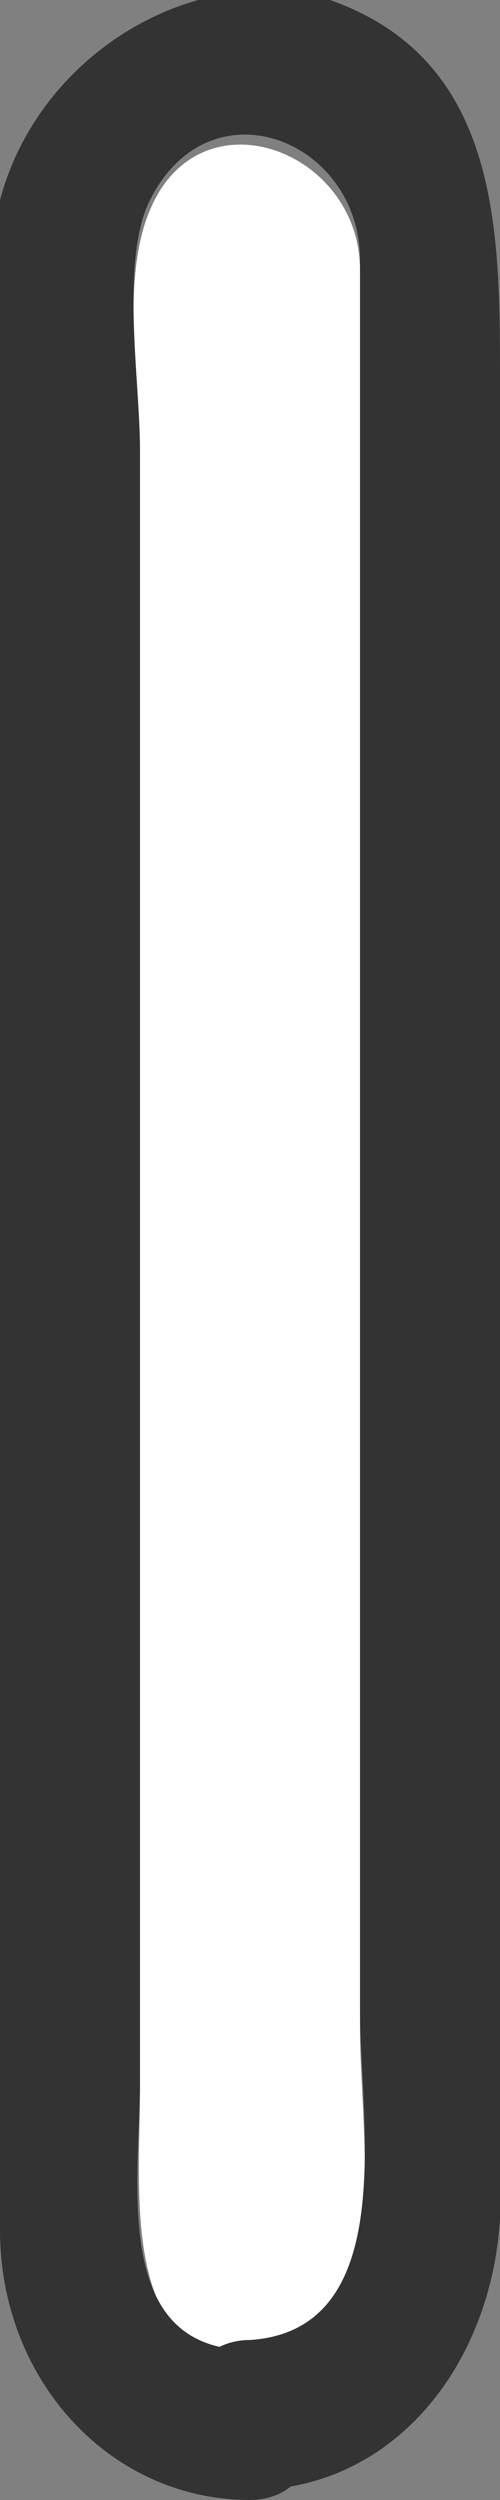 <?xml version="1.0" encoding="UTF-8"?>
<svg id="_レイヤー" data-name="レイヤー" xmlns="http://www.w3.org/2000/svg" version="1.1" viewBox="0 0 5 25">
  <rect x="0" y="0" width="5" height="25" fill="#808080" stroke="none"/>
  <defs>
    <style>
      .cls-1 {
        fill: #333;
      }

      .cls-1, .cls-2 {
        stroke-width: 0px;
      }

      .cls-2 {
        fill: #fff;
      }
    </style>
  </defs>
  <path class="cls-2" d="M3.6,14.3V3.7c0-.3,0-.7,0-1,0-1.2-1.6-1.8-2.1-.6-.3.7-.1,1.8-.1,2.5v11.4s0,4.9,0,4.9c0,1-.2,2.7,1.1,2.7,0,0,0,0,0,0,1.5,0,1.1-2.2,1.1-3.3v-5.9Z"/>
  <path class="cls-1" d="M2.5,23.5c-1.4,0-1.1-1.7-1.1-2.7v-4.9s0-11.4,0-11.4c0-.7-.2-1.9.1-2.5.6-1.2,2.1-.6,2.1.6,0,.3,0,.7,0,1v10.6s0,5.9,0,5.9c0,1.1.4,3.2-1.1,3.3-.9,0-.9,1.5,0,1.5,1.4,0,2.4-1.2,2.5-2.7,0-.3,0-.6,0-1v-5.1s0-12.3,0-12.3c0-1.5,0-3.2-1.7-3.8C2-.4.4.5,0,2,0,2.4,0,2.8,0,3.2v11.6s0,6.2,0,6.2c0,.4,0,.9,0,1.3,0,1.5,1.1,2.7,2.5,2.7.9,0,.9-1.5,0-1.5h0Z"/>
</svg>
